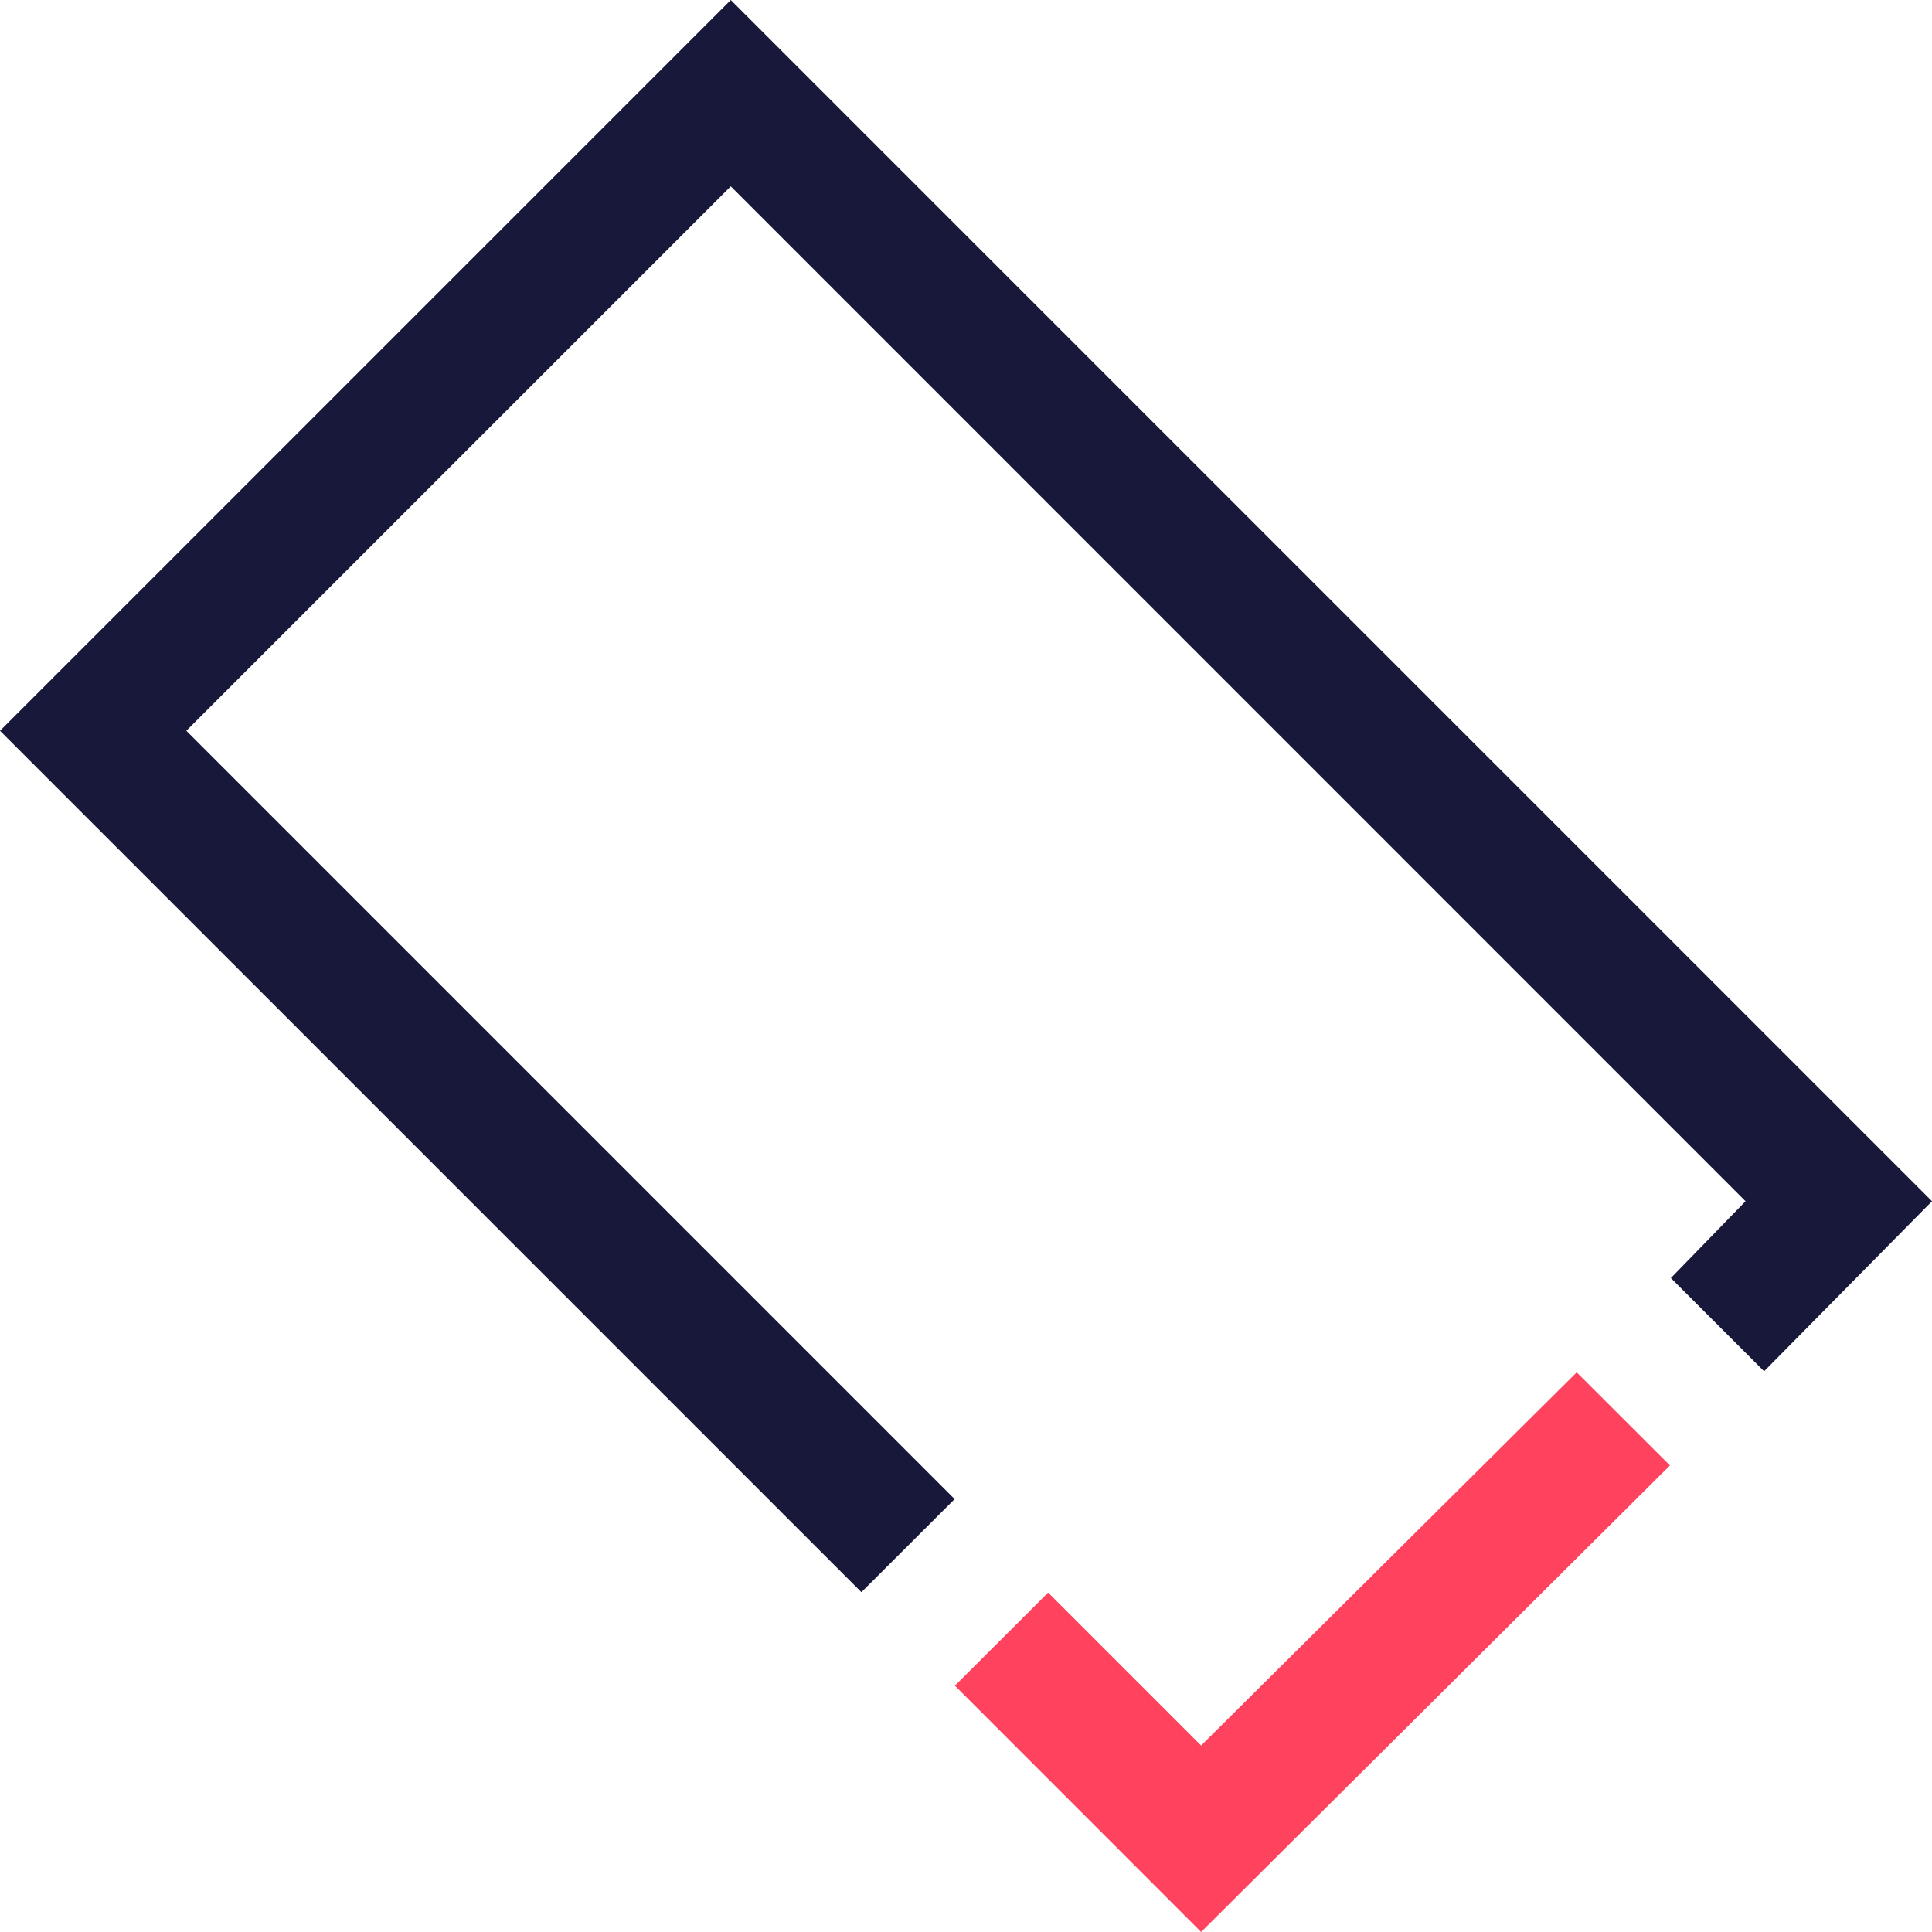 <svg xmlns="http://www.w3.org/2000/svg" viewBox="0 0 143.61 143.61"><defs><style>.cls-1{fill:#18183a;}.cls-2{fill:#ff435f;}</style></defs><g id="Layer_2" data-name="Layer 2"><g id="Layer_1-2" data-name="Layer 1"><polygon class="cls-1" points="54.32 0 0 54.32 64.03 118.35 70.96 111.43 13.85 54.32 54.32 13.85 129.75 89.29 124.2 95 131.13 101.93 143.61 89.29 54.32 0"/><polygon class="cls-2" points="89.28 129.75 77.91 118.38 70.98 125.3 89.28 143.61 124.13 108.93 117.2 102.01 89.28 129.75"/></g></g></svg>